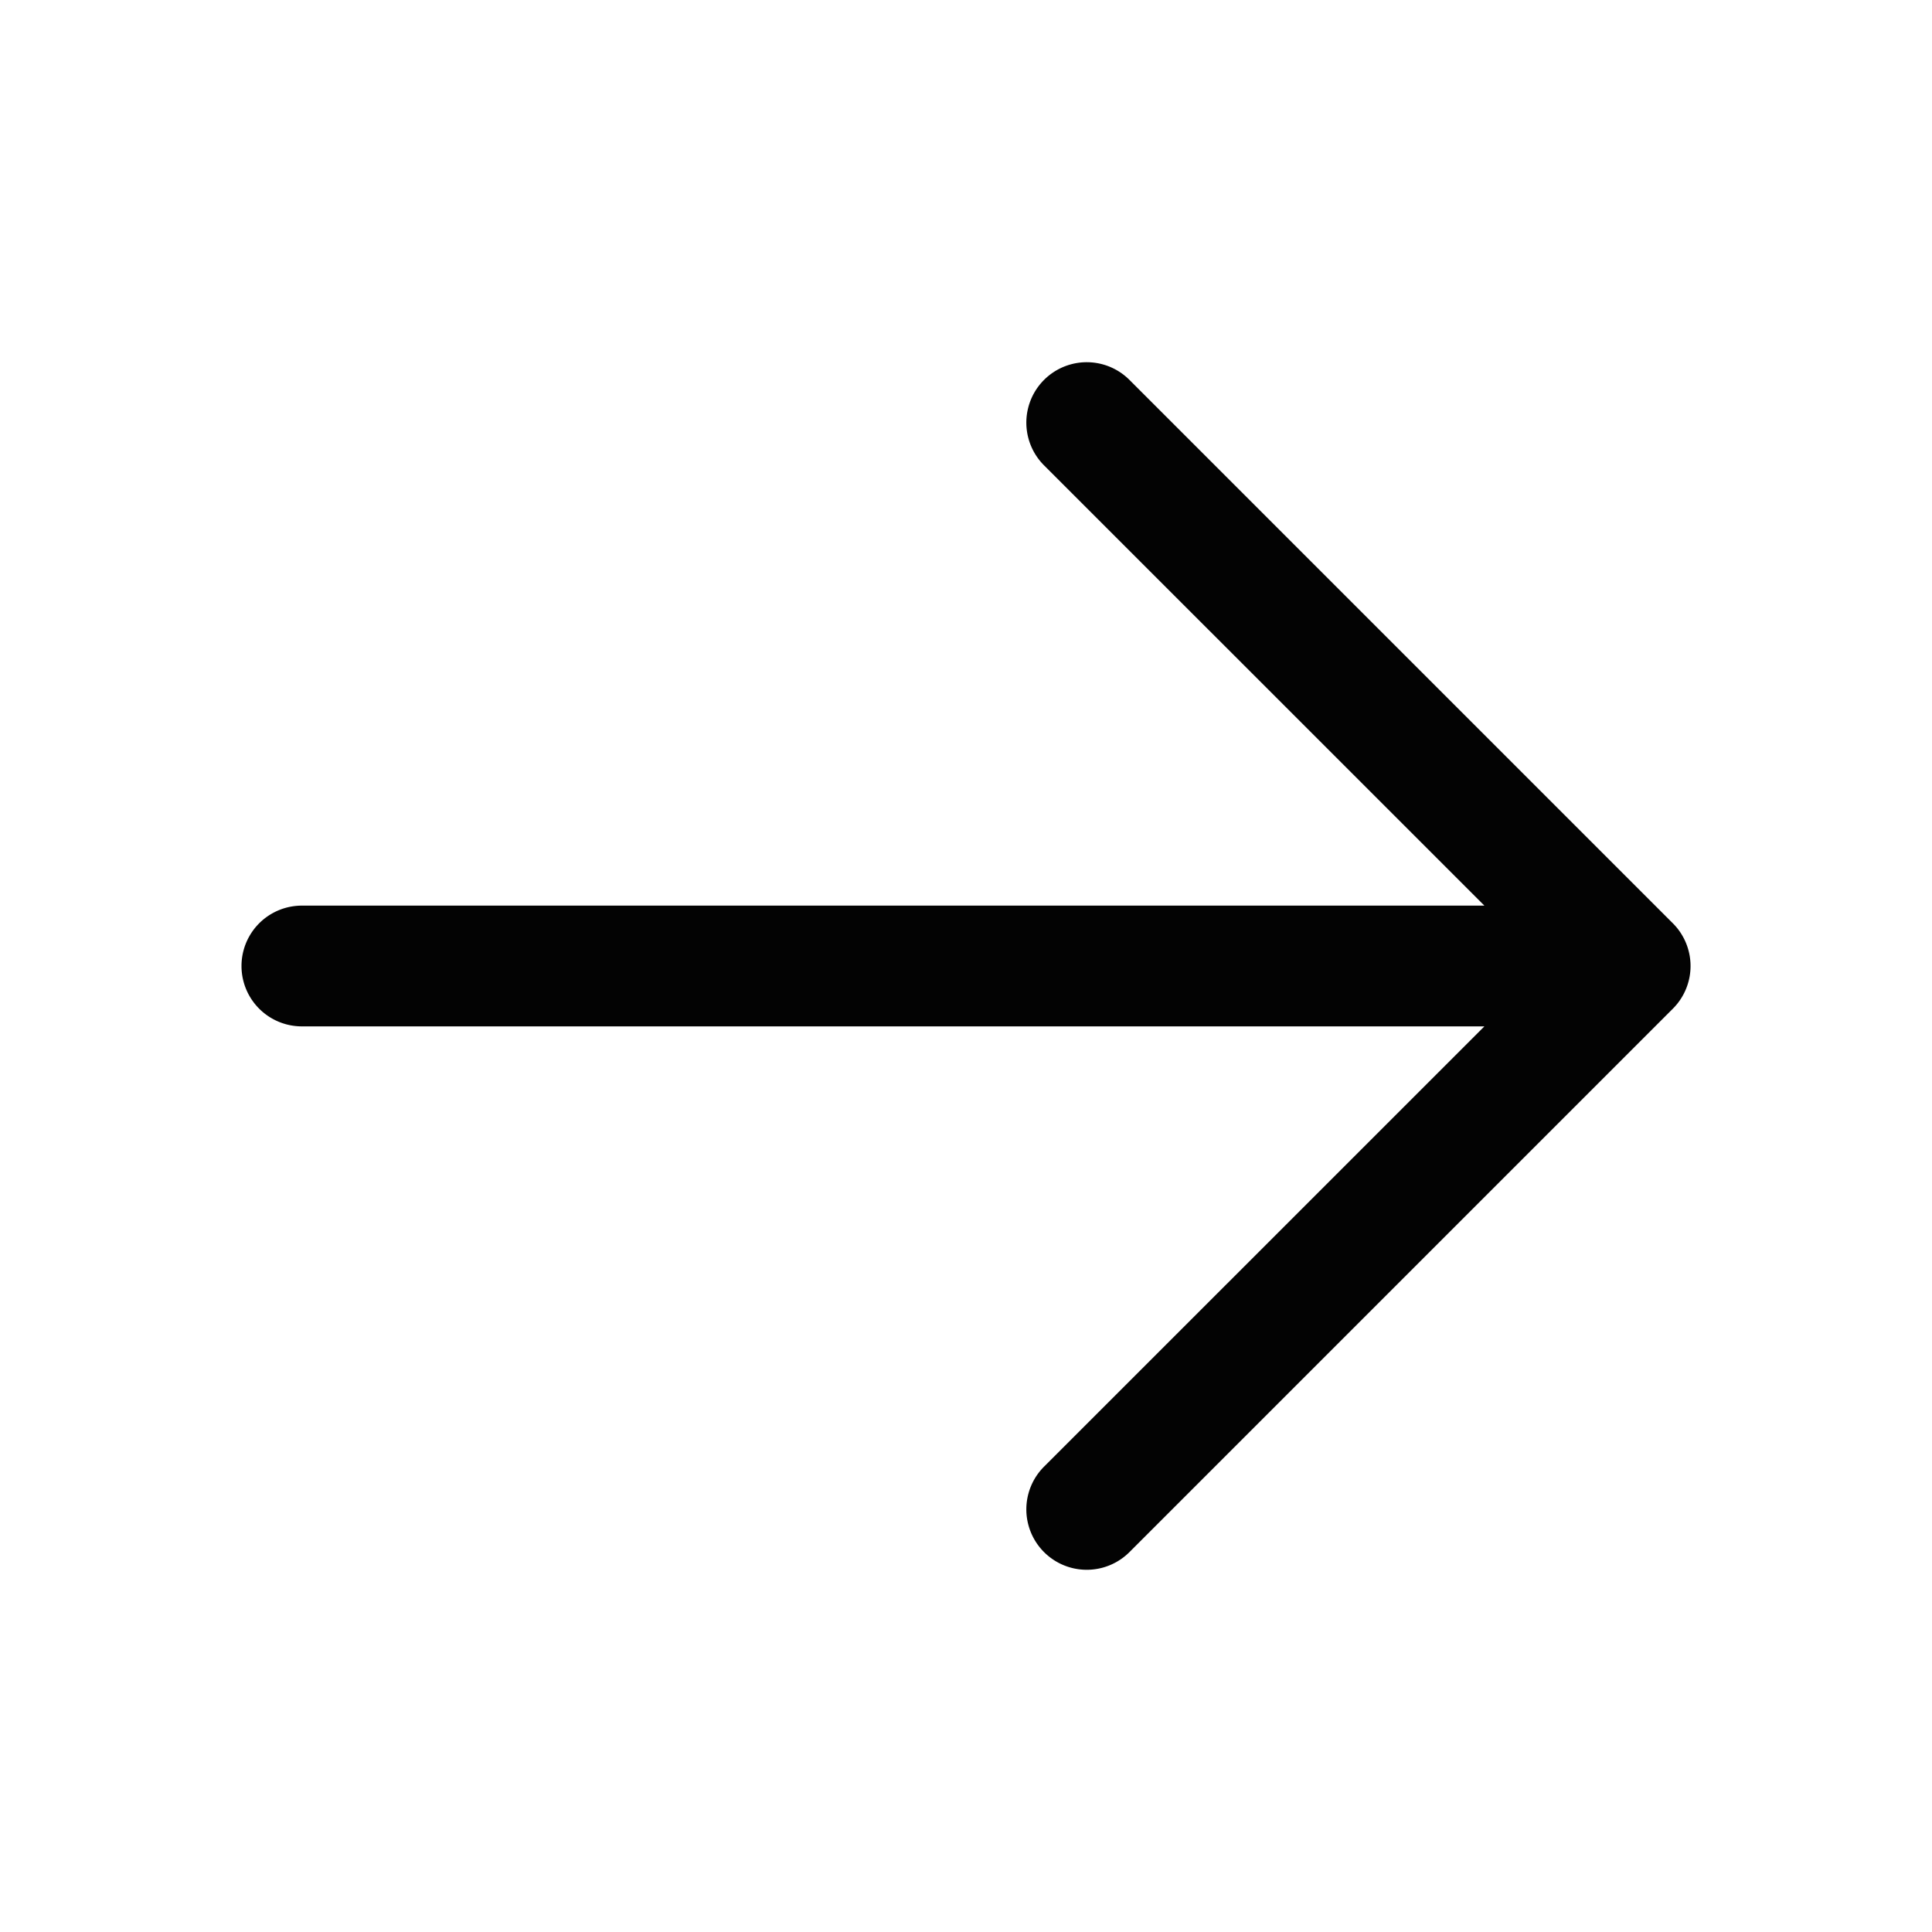 <?xml version="1.0" encoding="UTF-8"?> <svg xmlns="http://www.w3.org/2000/svg" width="32" height="32" fill="#030303" viewBox="0 0 256 256"> <path d="M221.66,133.66l-72,72a8,8,0,0,1-11.32-11.32L196.69,136H40a8,8,0,0,1,0-16H196.69L138.34,61.66a8,8,0,0,1,11.32-11.32l72,72A8,8,0,0,1,221.66,133.66Z"></path> </svg> 